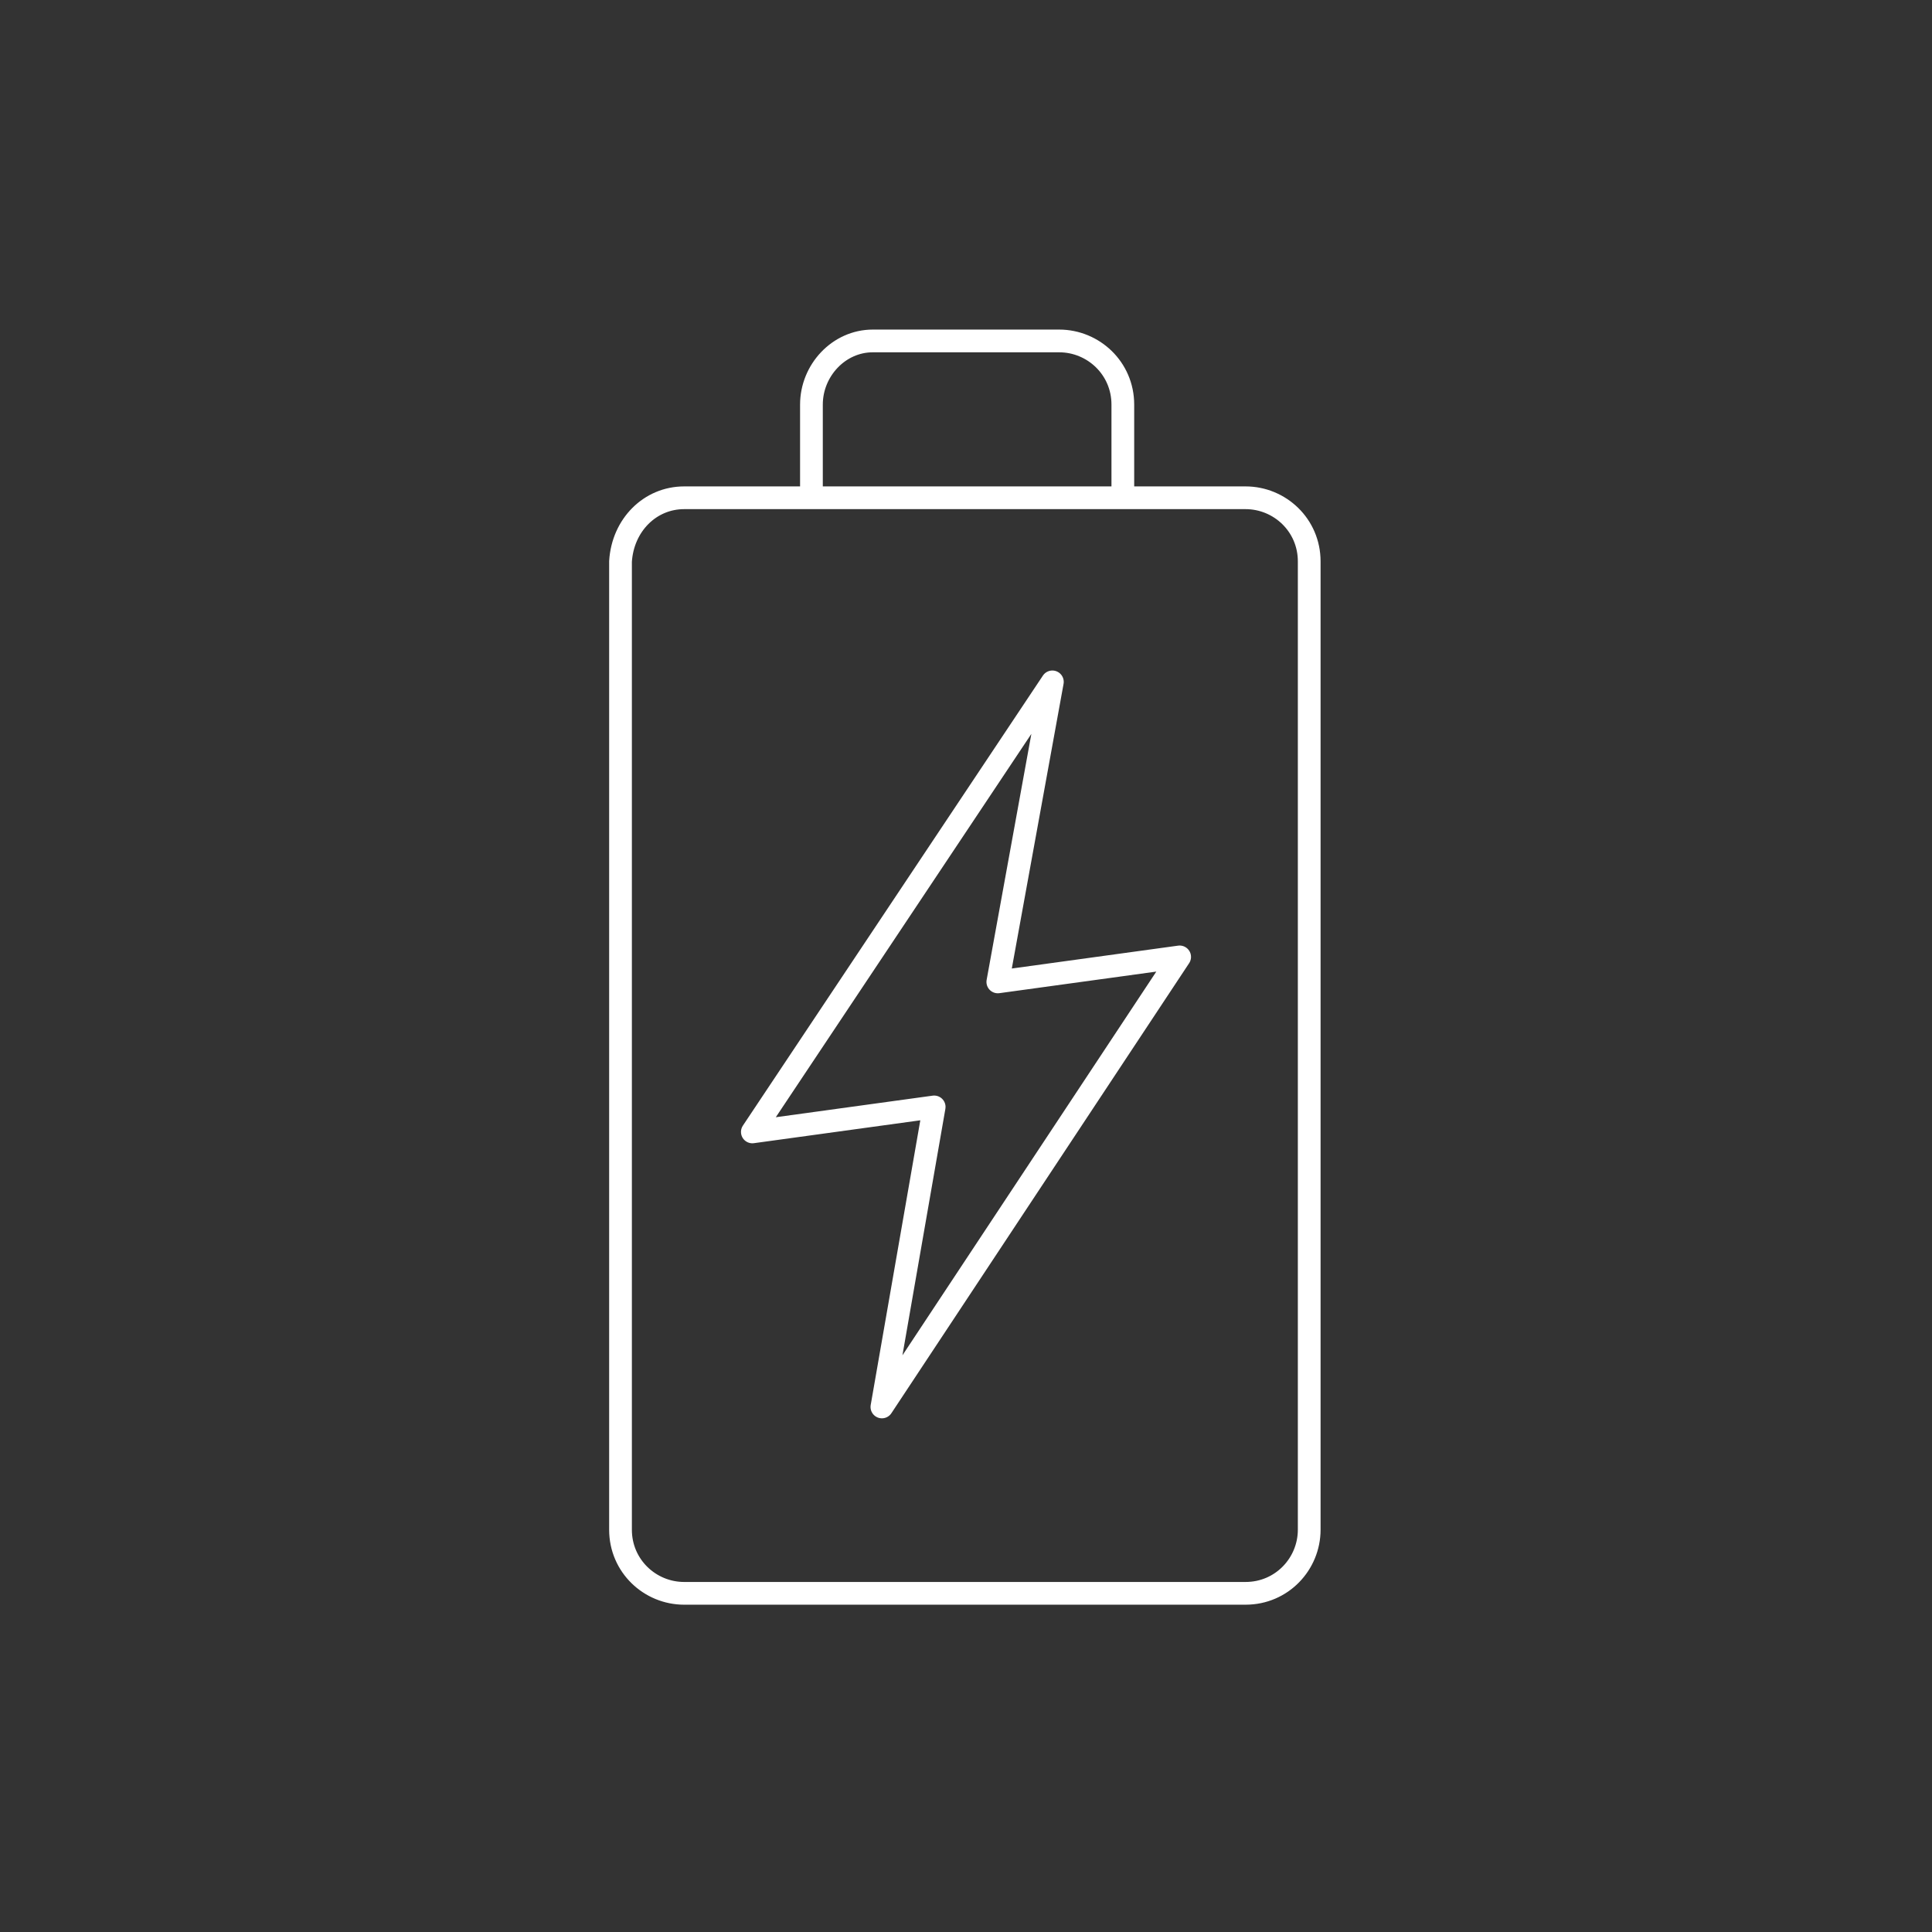 <?xml version="1.0" encoding="utf-8"?>
<!-- Generator: Adobe Illustrator 25.0.0, SVG Export Plug-In . SVG Version: 6.00 Build 0)  -->
<svg version="1.1" id="Calque_1" xmlns="http://www.w3.org/2000/svg" xmlns:xlink="http://www.w3.org/1999/xlink" x="0px" y="0px"
	 viewBox="0 0 85 85" style="enable-background:new 0 0 85 85;" xml:space="preserve">
<rect x="0" y="0" width="85" height="85" fill="#333333" stroke="none"/>
<style type="text/css">
	.st0{fill:none;stroke:#FFFFFF;stroke-miterlimit:10;}
	.st1{fill:none;stroke:#FFFFFF;stroke-linejoin:round;}
</style>
<g id="Métiers_Marchés_filaire">
	<path class="st0" d="M30.1,21.9h24.7c1.5,0,2.8,1.2,2.8,2.8v42.6c0,1.5-1.2,2.8-2.8,2.8H30.1c-1.5,0-2.8-1.2-2.8-2.8V24.7
		C27.4,23.1,28.6,21.9,30.1,21.9z"/>
	<path class="st0" d="M35.7,21.9v-4.1c0-1.5,1.2-2.8,2.7-2.8c0,0,0,0,0,0h8.2c1.5,0,2.8,1.2,2.8,2.8v4.1"/>
	<polygon class="st1" points="43.9,43.2 46.3,30 33.1,49.8 41.1,48.7 38.8,61.9 51.9,42.1 	"/>
</g>
</svg>
